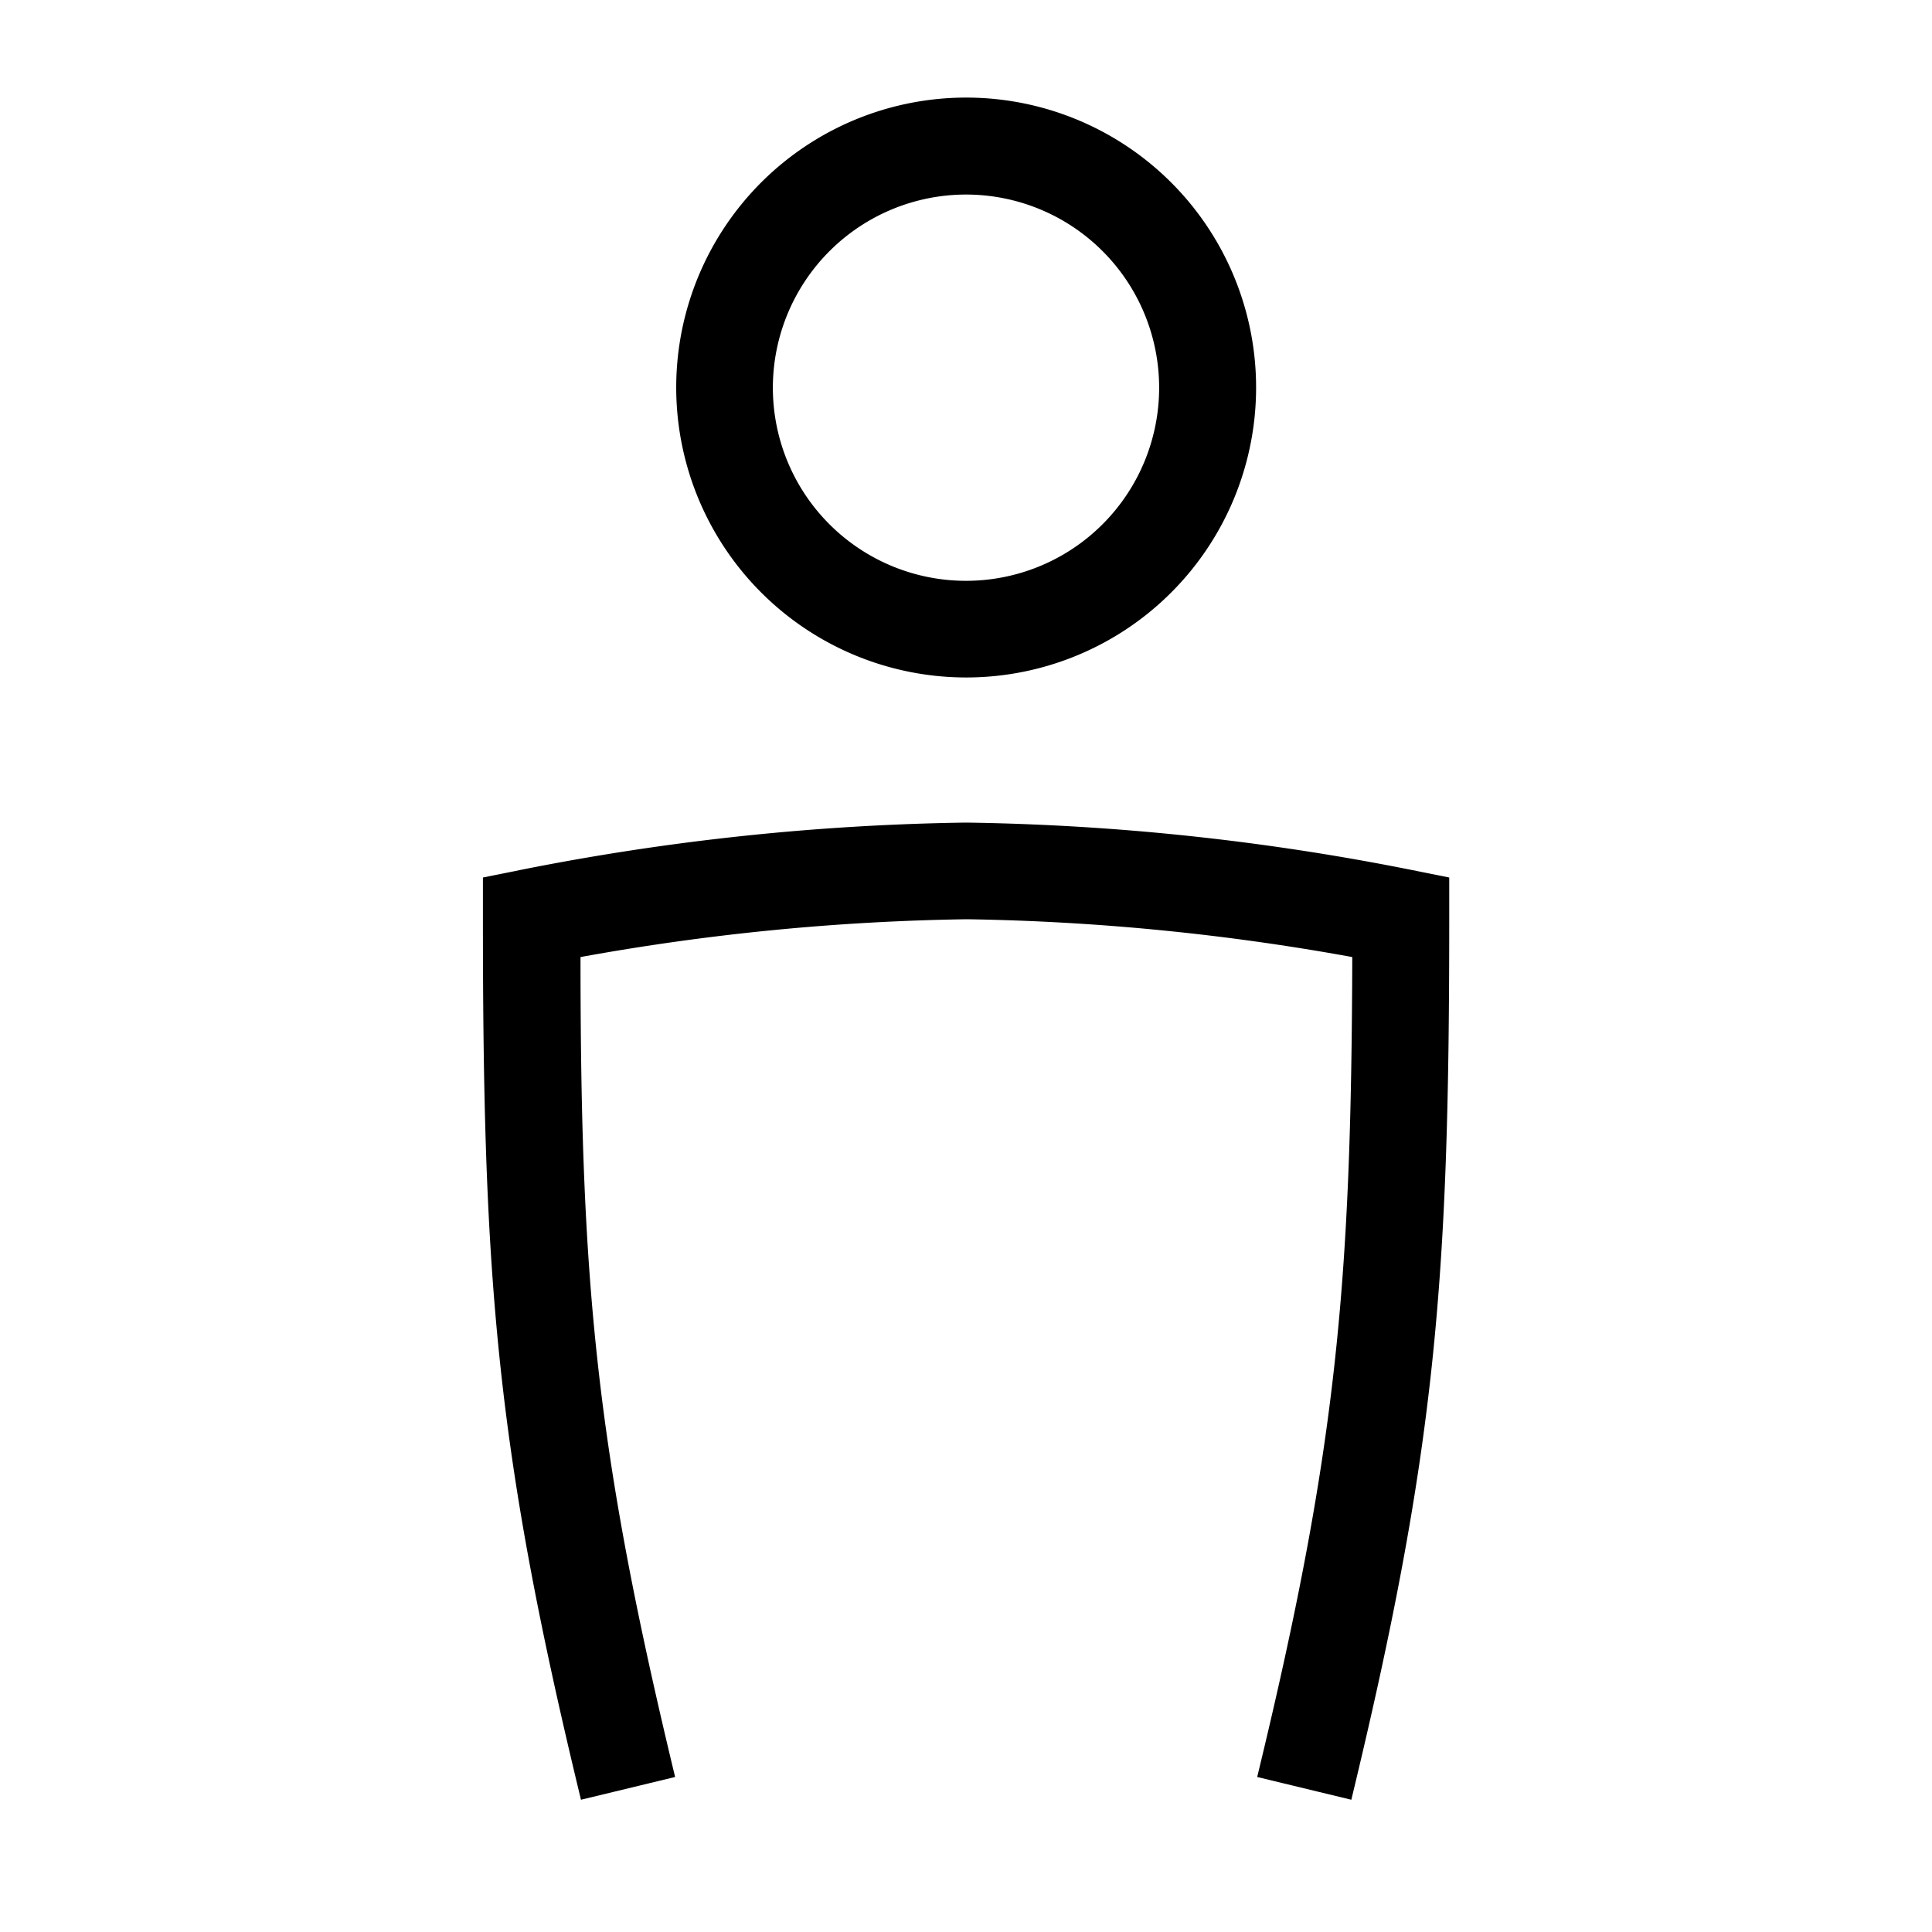 <svg xmlns="http://www.w3.org/2000/svg" viewBox="0 0 123.14 123.14">
  <path class="cls-1" d="M61.57 43.18A18.48 18.48 0 1 0 43.1 24.71a18.49 18.49 0 0 0 18.47 18.47zm0-30.78a12.31 12.31 0 1 1-12.31 12.31A12.32 12.32 0 0 1 61.57 12.4zM89.88 55.43a155.9 155.9 0 0 0-28.26-3h-.09a156.1 156.1 0 0 0-28.27 3l-2.48.5v2.67c0 23.1.86 33.85 6.25 56.11l6-1.45C38 92.4 37 81.91 37 61a149.56 149.56 0 0 1 24.62-2.41A149.56 149.56 0 0 1 86.19 61c-.06 20.91-1 31.4-6.06 52.26l6 1.45c5.38-22.26 6.24-33 6.24-56.11v-2.67z"/>
  <path fill="none" d="M0 0h123.14v123.14H0z"/>
</svg>

